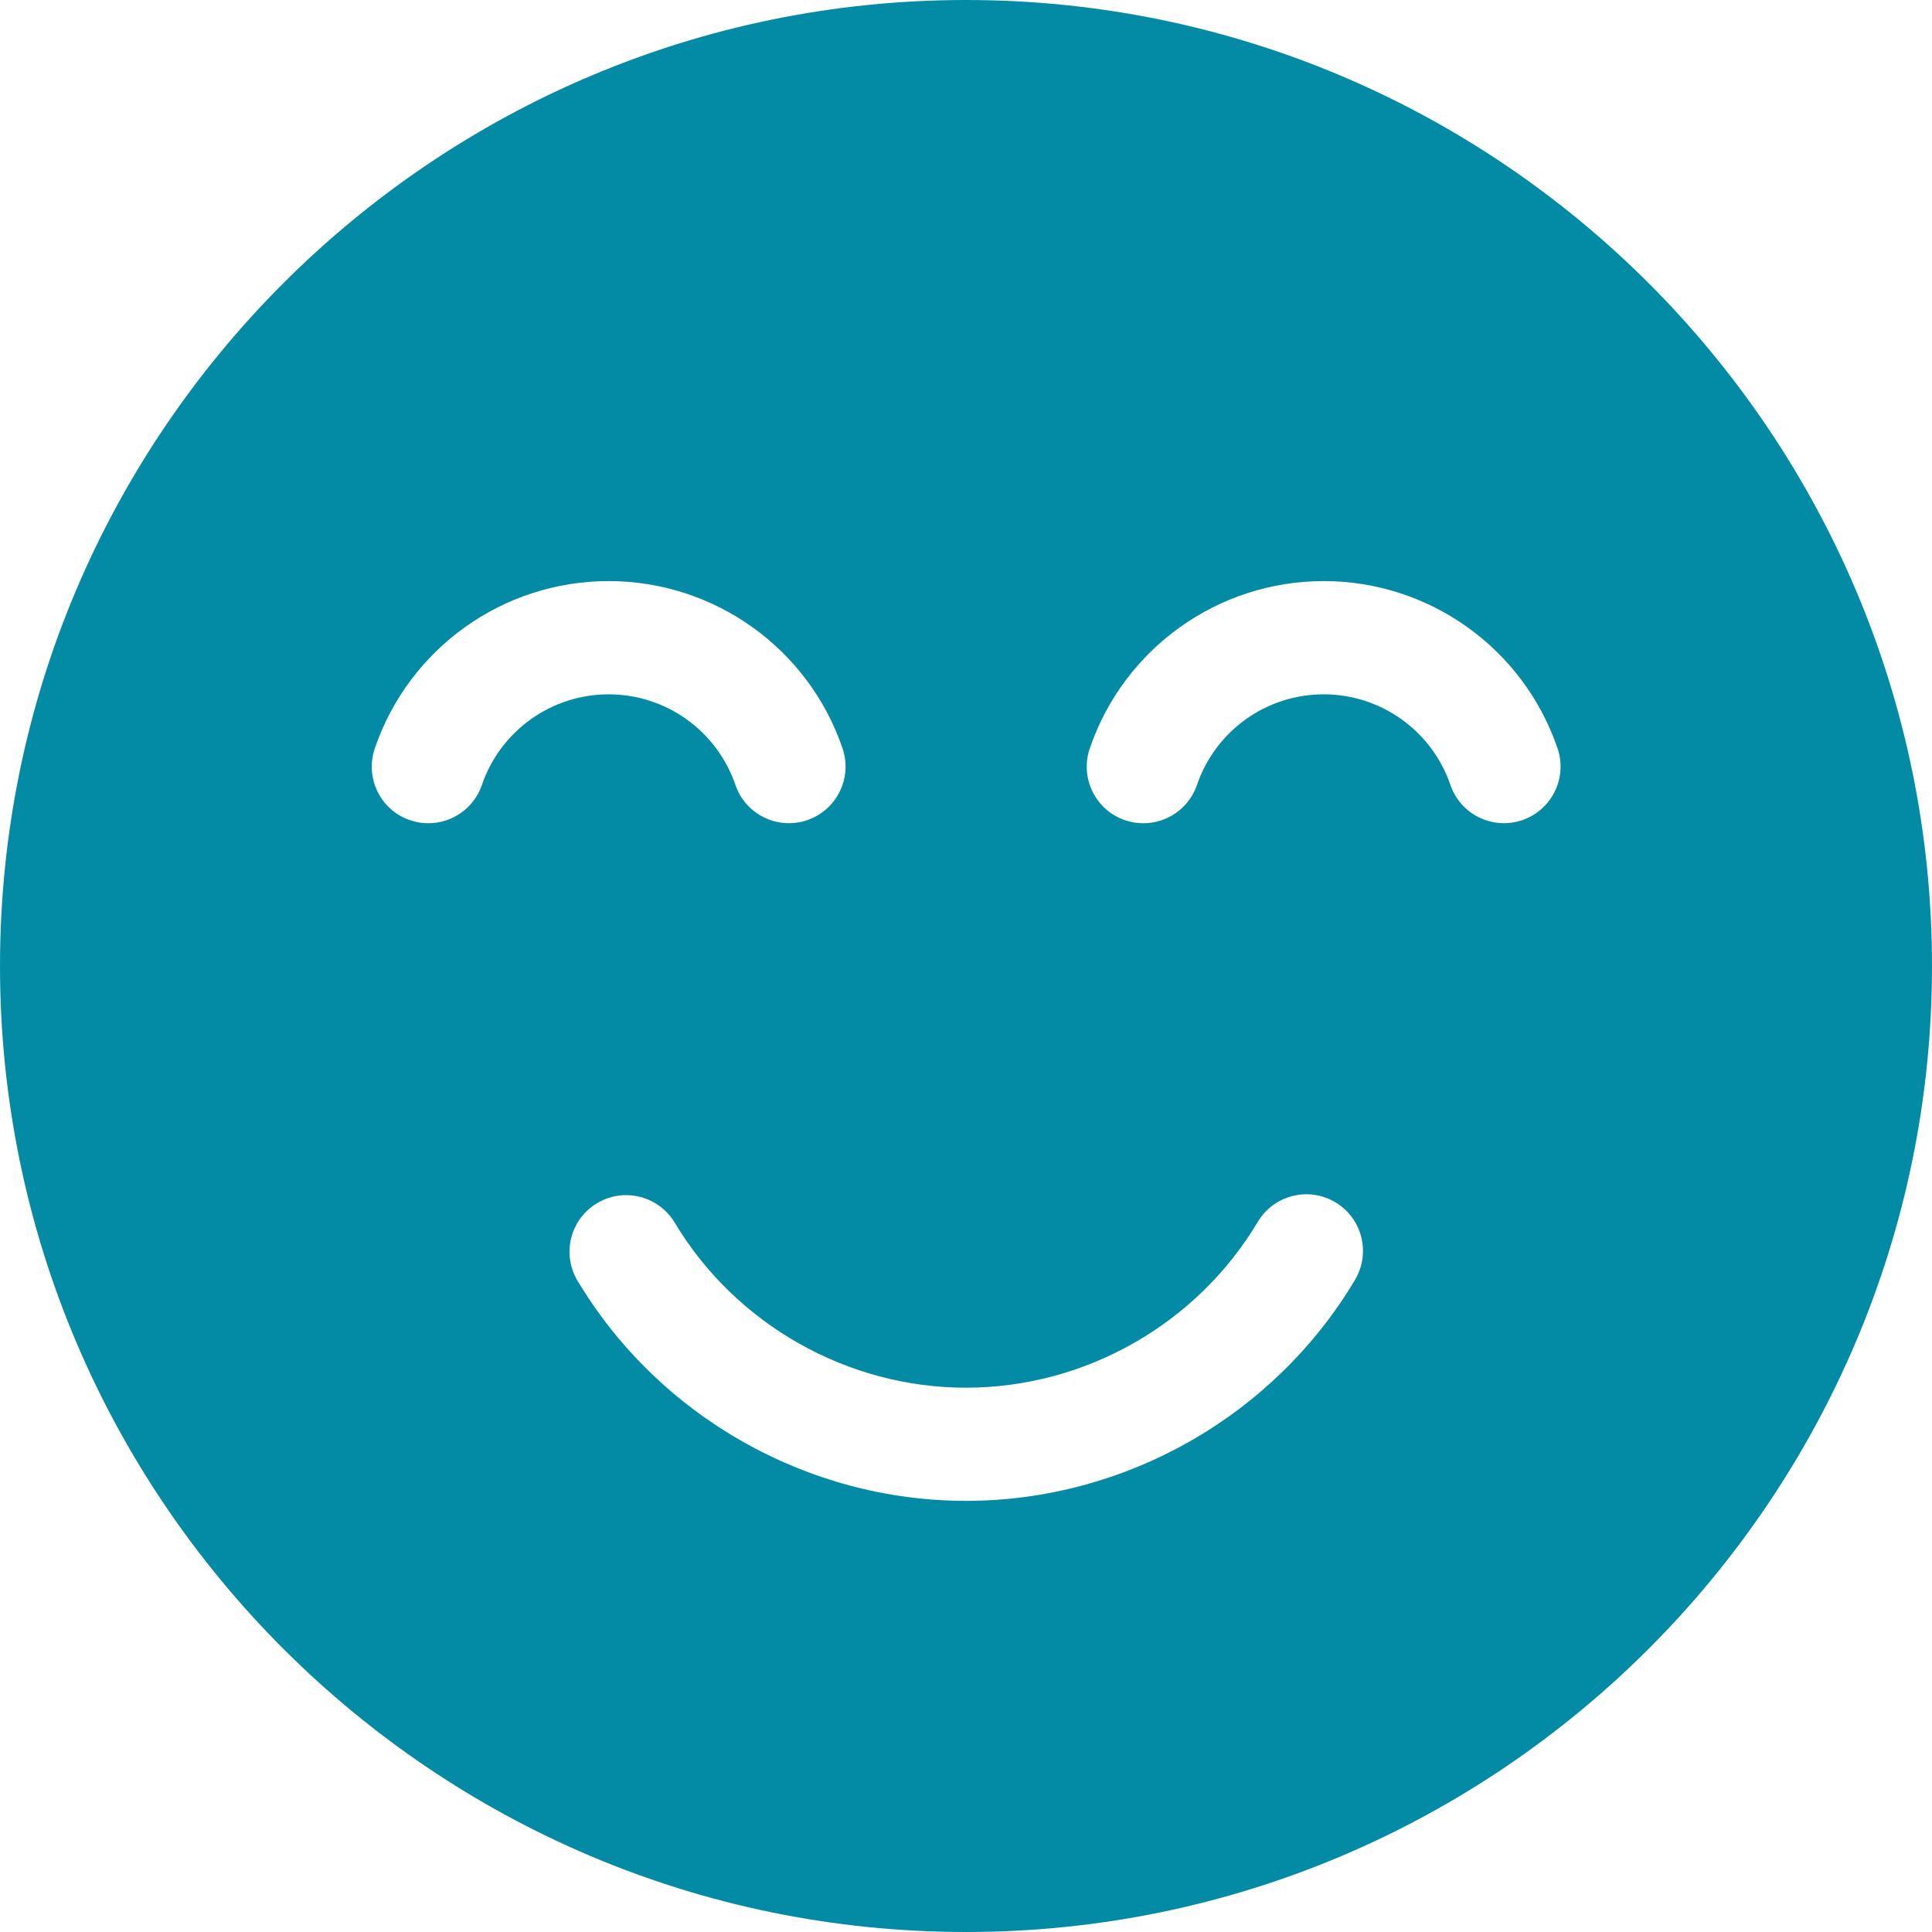 <svg width="26" height="26" viewBox="0 0 26 26" fill="none" xmlns="http://www.w3.org/2000/svg">
<g clip-path="url(#clip0_7_6)">
<g clip-path="url(#clip1_7_6)">
<path d="M13 0C5.832 0 0 5.832 0 13C0 20.168 5.832 26 13 26C20.168 26 26 20.168 26 13C26 5.832 20.168 0 13 0ZM6.485 10.564C6.377 10.88 6.081 11.079 5.764 11.079C5.683 11.079 5.6 11.066 5.518 11.038C5.12 10.902 4.908 10.469 5.044 10.071C5.504 8.725 6.768 7.82 8.191 7.82C9.613 7.82 10.878 8.724 11.338 10.069C11.474 10.467 11.262 10.9 10.864 11.037C10.466 11.173 10.033 10.961 9.897 10.563C9.647 9.834 8.962 9.344 8.191 9.344C7.42 9.344 6.735 9.834 6.485 10.564ZM18.235 17.224C17.142 19.059 15.136 20.198 13 20.198C10.87 20.198 8.867 19.064 7.773 17.237C7.556 16.876 7.674 16.408 8.035 16.192C8.396 15.976 8.863 16.093 9.08 16.454C9.901 17.824 11.403 18.675 13 18.675C14.602 18.675 16.106 17.82 16.926 16.444C17.142 16.083 17.609 15.964 17.971 16.18C18.332 16.395 18.45 16.863 18.235 17.224ZM20.486 11.037C20.088 11.173 19.655 10.961 19.519 10.563C19.269 9.834 18.584 9.344 17.814 9.344C17.042 9.344 16.357 9.834 16.108 10.564C15.999 10.88 15.704 11.079 15.387 11.079C15.305 11.079 15.222 11.066 15.14 11.038C14.742 10.902 14.53 10.469 14.666 10.071C15.126 8.725 16.391 7.82 17.814 7.82C19.235 7.82 20.5 8.724 20.96 10.069C21.097 10.467 20.884 10.9 20.486 11.037Z" fill="#038BA6"/>
</g>
</g>
<defs>
<clipPath id="clip0_7_6">
<rect width="26" height="26" fill="white"/>
</clipPath>
<clipPath id="clip1_7_6">
<rect width="26" height="26" fill="white"/>
</clipPath>
</defs>
</svg>
